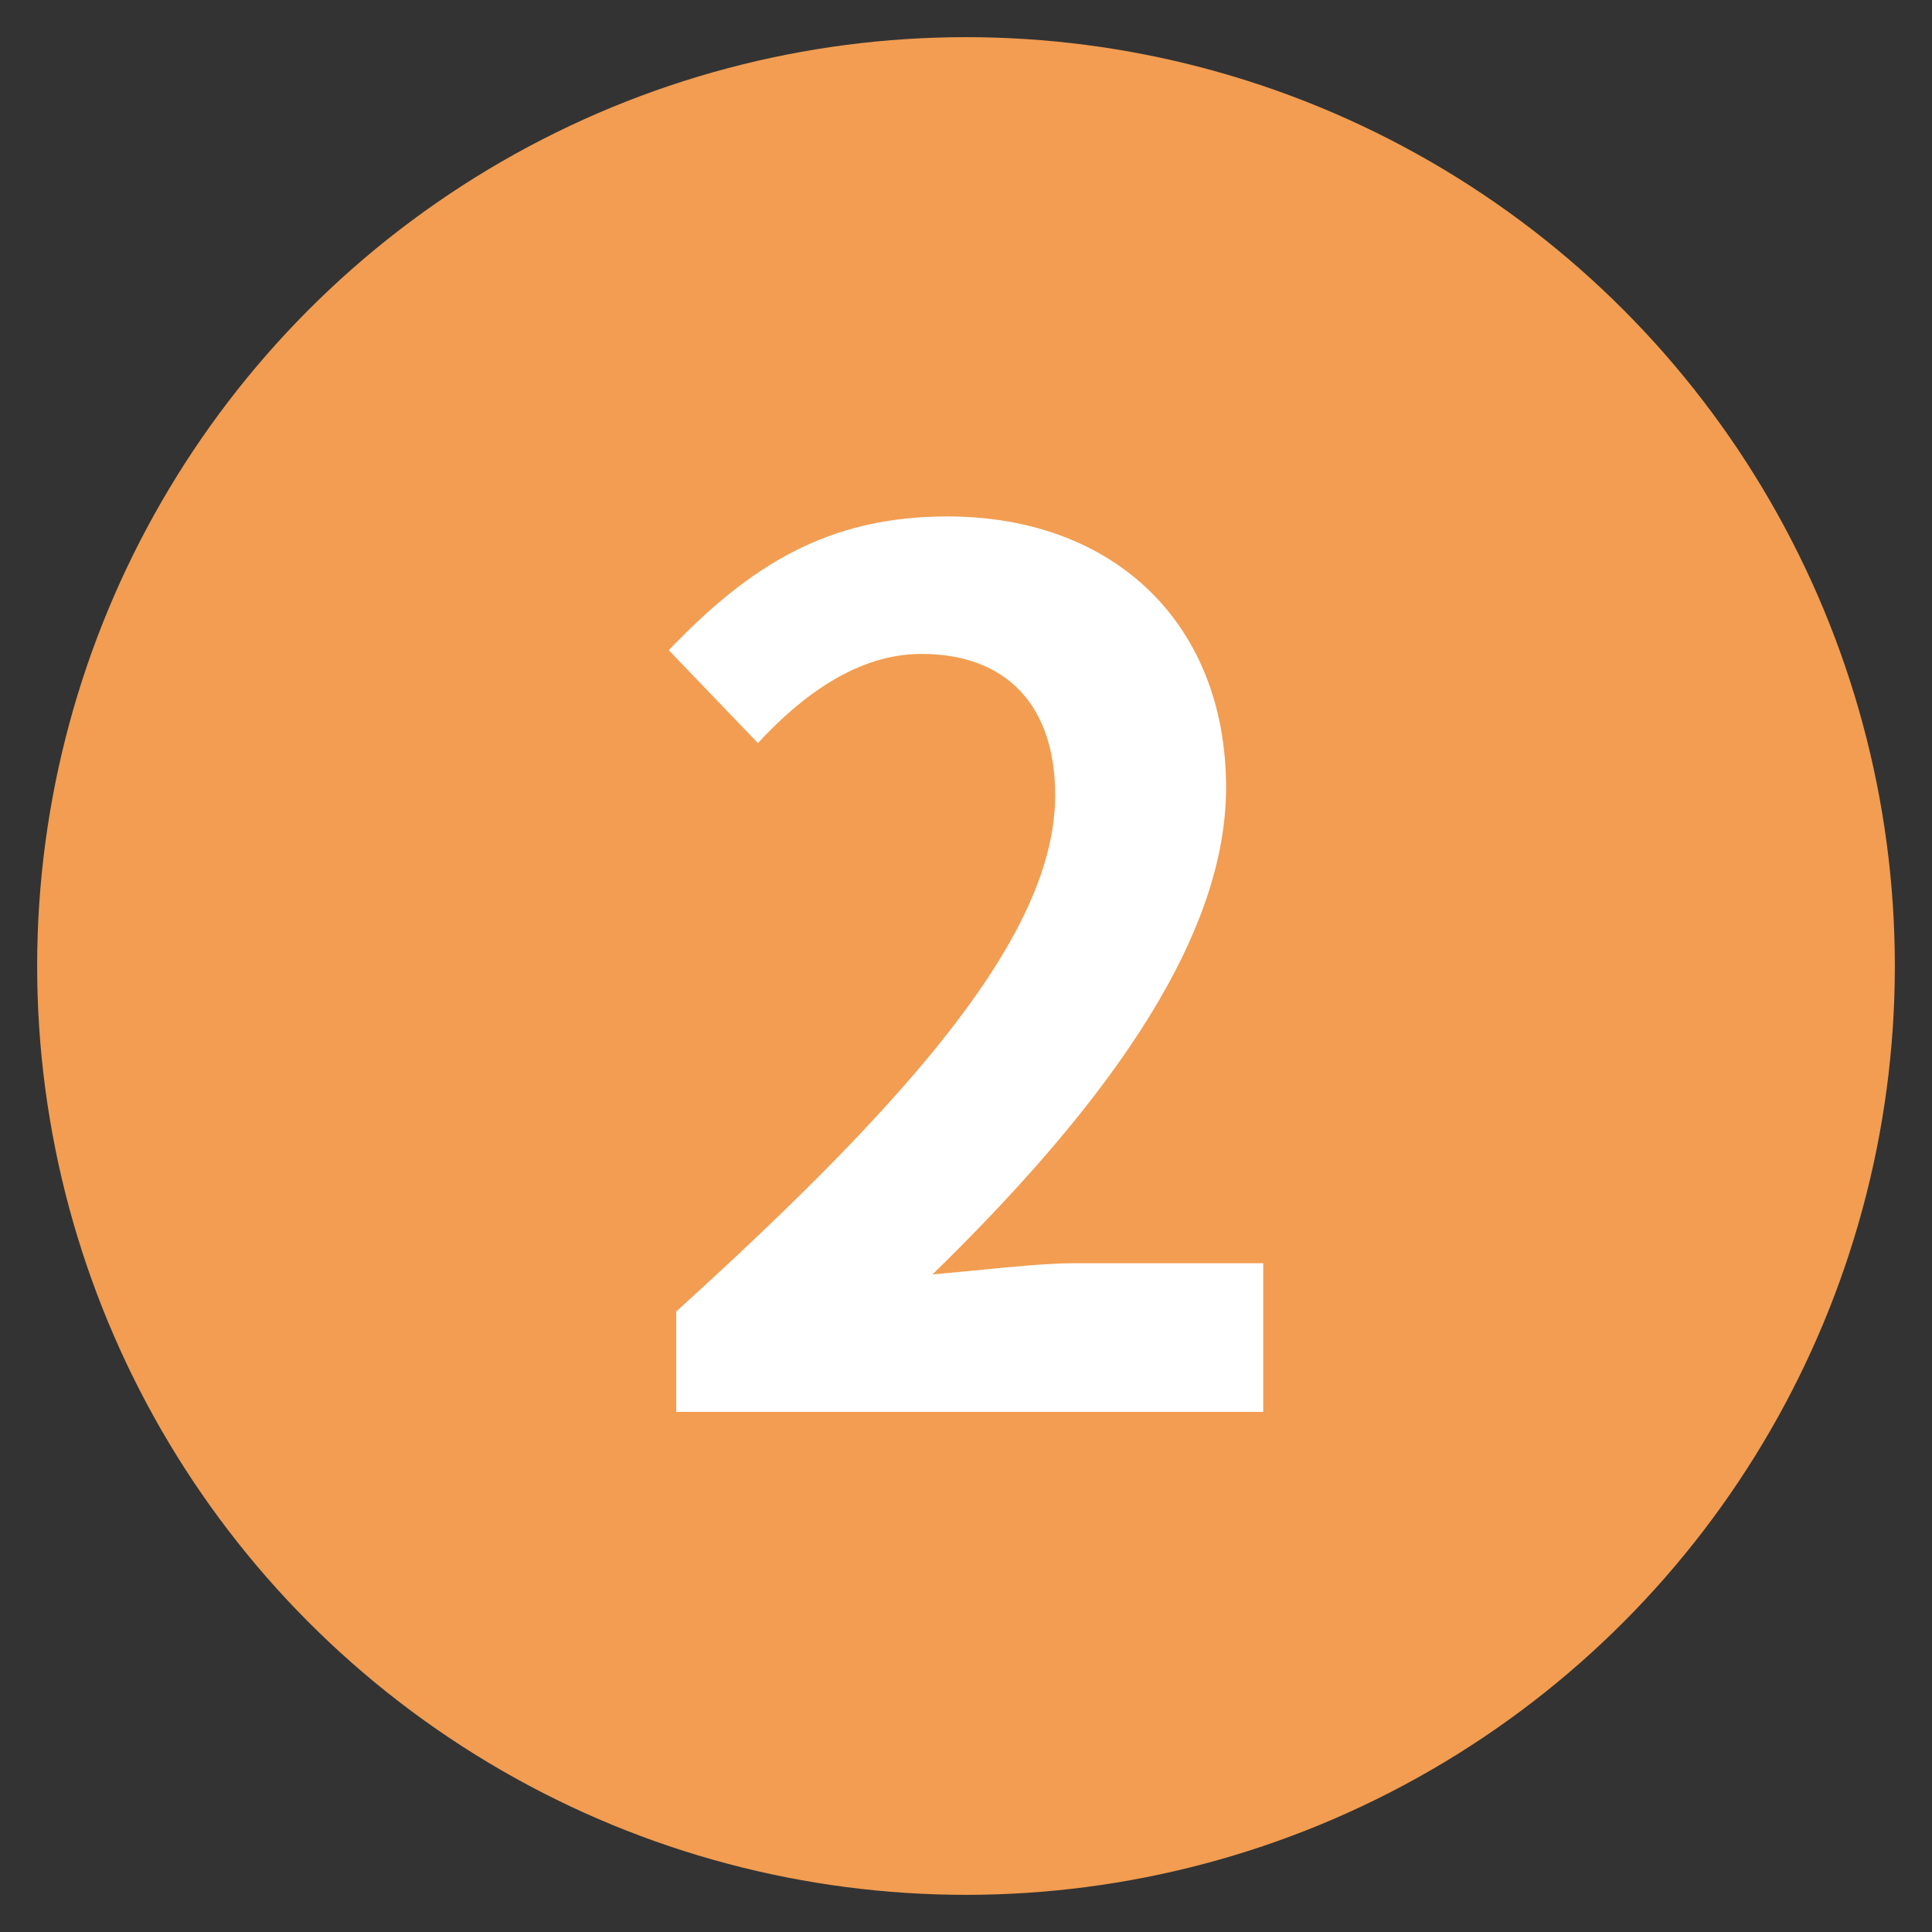 <?xml version="1.0" encoding="utf-8"?>
<!-- Generator: Adobe Illustrator 23.1.0, SVG Export Plug-In . SVG Version: 6.00 Build 0)  -->
<svg version="1.1" id="レイヤー_1" xmlns="http://www.w3.org/2000/svg" xmlns:xlink="http://www.w3.org/1999/xlink" x="0px"
	 y="0px" viewBox="0 0 52 52" style="enable-background:new 0 0 52 52;" xml:space="preserve">
<rect x="0" y="0" width="52" height="52" fill="#333333" stroke="none"/>
<style type="text/css">
	.st0{fill:#F29D51;}
	.st1{fill:#FFFFFF;}
</style>
<g>
	<circle class="st0" cx="26" cy="26" r="25"/>
	<g>
		<path class="st1" d="M18.2,35.3c6.4-5.8,10.2-10.2,10.2-13.9c0-2.4-1.3-3.8-3.6-3.8c-1.7,0-3.2,1.1-4.4,2.4L18,17.5
			c2.2-2.3,4.3-3.6,7.5-3.6c4.5,0,7.5,2.9,7.5,7.3c0,4.3-3.6,8.9-7.9,13.1c1.2-0.1,2.8-0.3,3.8-0.3H34v4H18.2V35.3z"/>
	</g>
</g>
</svg>
